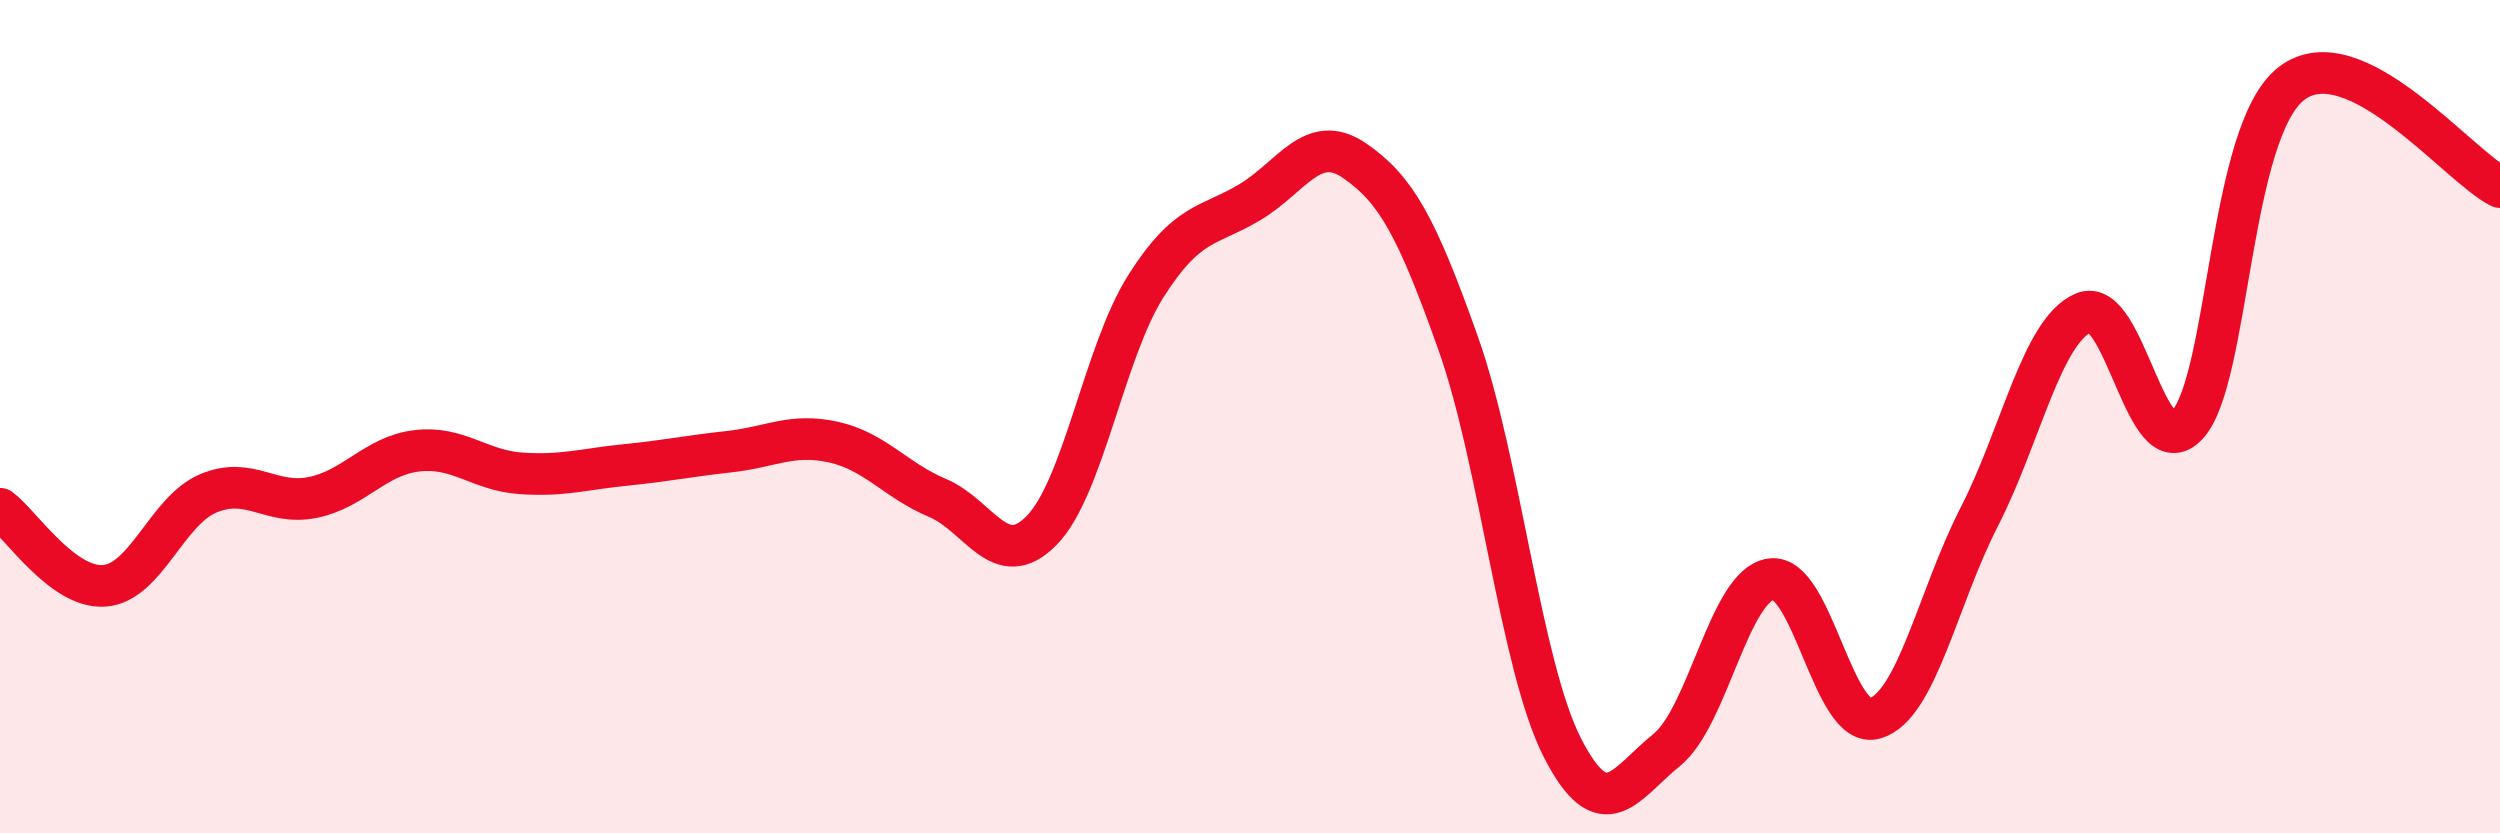 
    <svg width="60" height="20" viewBox="0 0 60 20" xmlns="http://www.w3.org/2000/svg">
      <path
        d="M 0,12.21 C 0.5,12.58 1.5,14.13 2.5,14.06 C 3.5,13.99 4,12.26 5,11.84 C 6,11.42 6.5,12.14 7.5,11.94 C 8.5,11.74 9,10.94 10,10.82 C 11,10.7 11.5,11.29 12.5,11.36 C 13.5,11.43 14,11.26 15,11.16 C 16,11.06 16.5,10.95 17.5,10.84 C 18.5,10.73 19,10.39 20,10.61 C 21,10.83 21.5,11.53 22.5,11.95 C 23.5,12.37 24,13.75 25,12.73 C 26,11.71 26.5,8.45 27.5,6.87 C 28.5,5.29 29,5.45 30,4.85 C 31,4.25 31.5,3.17 32.5,3.85 C 33.5,4.53 34,5.43 35,8.25 C 36,11.07 36.5,16 37.5,17.95 C 38.5,19.9 39,18.81 40,18 C 41,17.19 41.5,14.05 42.5,13.9 C 43.5,13.75 44,17.54 45,17.24 C 46,16.94 46.5,14.36 47.5,12.41 C 48.5,10.46 49,7.95 50,7.51 C 51,7.07 51.5,11.29 52.5,10.19 C 53.5,9.09 53.5,3.14 55,2 C 56.5,0.86 59,3.99 60,4.49L60 20L0 20Z"
        fill="#EB0A25"
        opacity="0.1"
        stroke-linecap="round"
        stroke-linejoin="round"
      />
      <path
        d="M 0,12.21 C 0.5,12.58 1.5,14.13 2.5,14.06 C 3.5,13.99 4,12.26 5,11.84 C 6,11.42 6.5,12.14 7.5,11.94 C 8.5,11.74 9,10.94 10,10.82 C 11,10.7 11.5,11.29 12.5,11.36 C 13.5,11.43 14,11.26 15,11.16 C 16,11.06 16.5,10.95 17.5,10.84 C 18.5,10.73 19,10.39 20,10.61 C 21,10.83 21.5,11.53 22.5,11.95 C 23.5,12.37 24,13.75 25,12.73 C 26,11.71 26.5,8.45 27.5,6.87 C 28.5,5.29 29,5.45 30,4.85 C 31,4.25 31.5,3.17 32.5,3.85 C 33.5,4.53 34,5.43 35,8.25 C 36,11.07 36.5,16 37.5,17.95 C 38.5,19.9 39,18.81 40,18 C 41,17.19 41.5,14.05 42.5,13.9 C 43.5,13.75 44,17.54 45,17.24 C 46,16.94 46.5,14.36 47.5,12.41 C 48.5,10.46 49,7.95 50,7.51 C 51,7.07 51.5,11.29 52.5,10.19 C 53.5,9.09 53.5,3.14 55,2 C 56.5,0.86 59,3.99 60,4.49"
        stroke="#EB0A25"
        stroke-width="1"
        fill="none"
        stroke-linecap="round"
        stroke-linejoin="round"
      />
    </svg>
  
